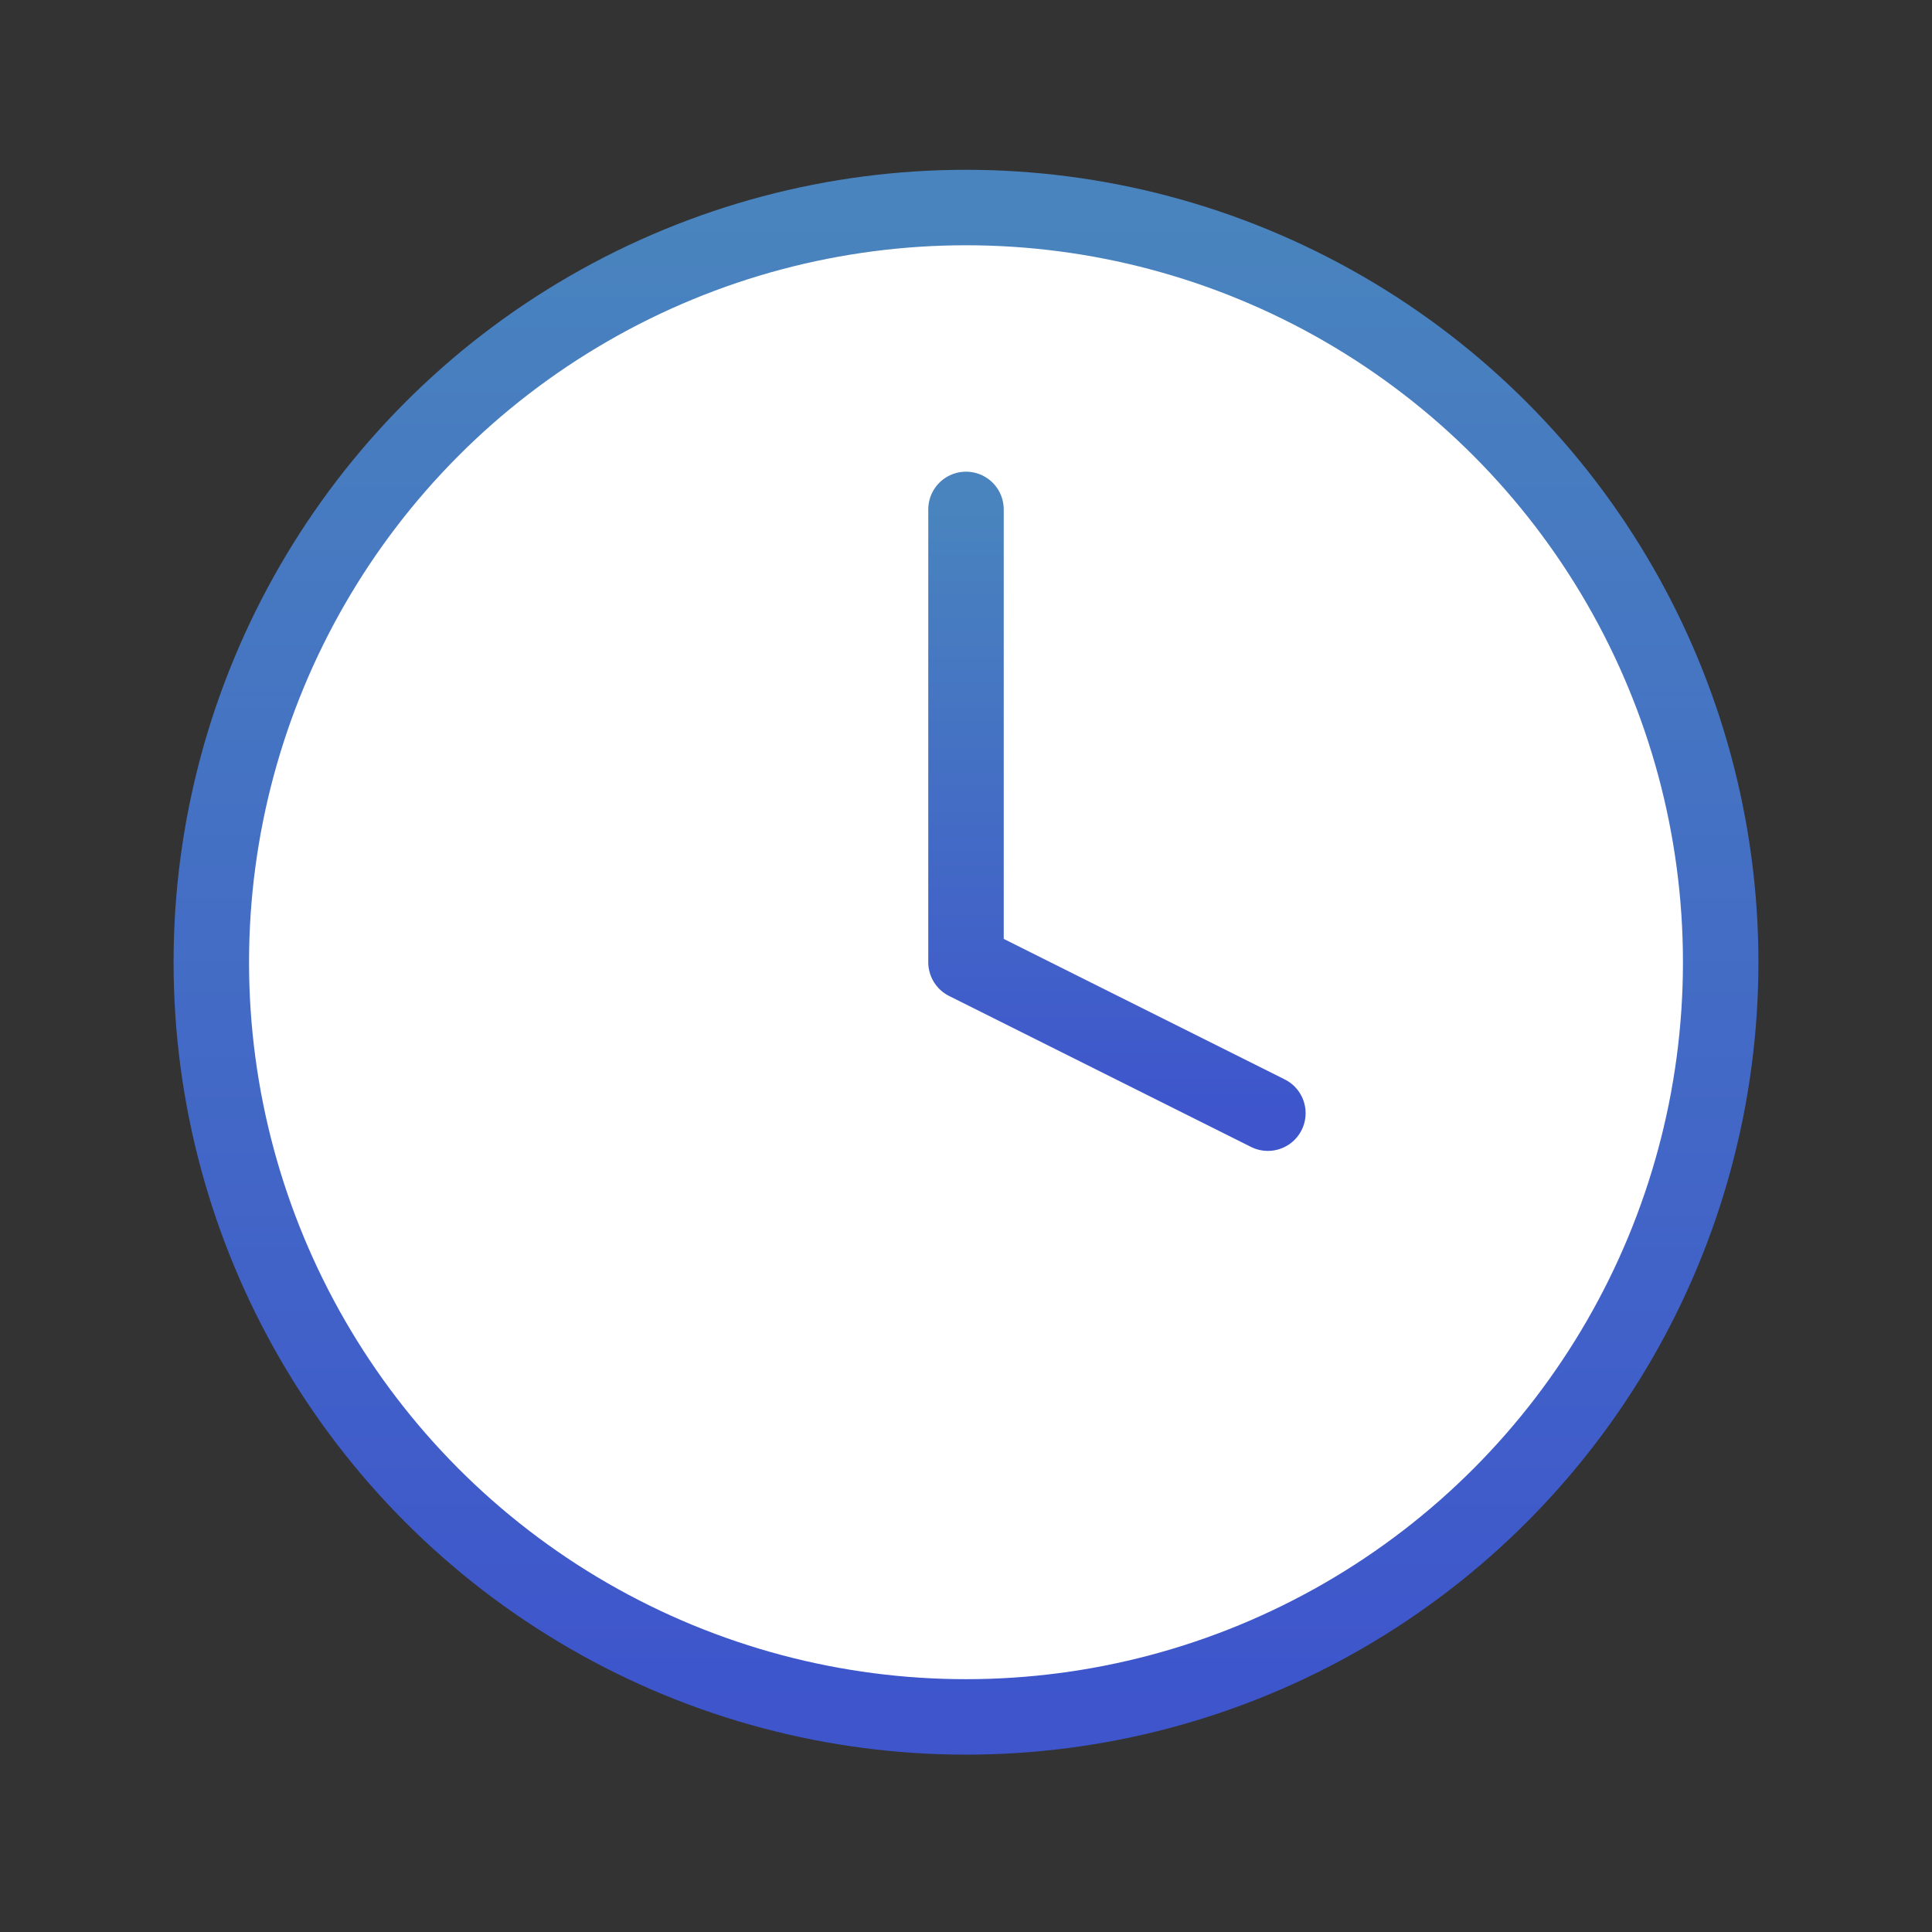 <?xml version="1.0" encoding="UTF-8"?>
<svg width="512px" height="512px" viewBox="0 0 512 512" version="1.1" xmlns="http://www.w3.org/2000/svg" xmlns:xlink="http://www.w3.org/1999/xlink">
    <rect x="0" y="0" width="512" height="512" fill="#333333" stroke="none"/>
    <!-- Generator: Sketch 57.1 (83088) - https://sketch.com -->
    <title>Iconsvg</title>
    <desc>Created with Sketch.</desc>
    <defs>
        <linearGradient x1="50%" y1="0%" x2="50%" y2="100%" id="linearGradient-1">
            <stop stop-color="#4984BE" offset="0%"></stop>
            <stop stop-color="#3E55CC" offset="100%"></stop>
        </linearGradient>
        <linearGradient x1="50%" y1="0%" x2="50%" y2="100%" id="linearGradient-2">
            <stop stop-color="#4984BE" offset="0%"></stop>
            <stop stop-color="#3E55CC" offset="100%"></stop>
        </linearGradient>
    </defs>
    <g id="Icon" stroke="none" stroke-width="1" fill="none" fill-rule="evenodd">
        <ellipse id="Oval" fill="#FFFFFF" cx="258" cy="255" rx="198" ry="207"></ellipse>
        <g id="clock" transform="translate(56, 55)" stroke-linecap="round" stroke-linejoin="round" stroke-width="20">
            <circle id="Oval" stroke="url(#linearGradient-1)" cx="200" cy="200" r="200"></circle>
            <polyline id="Path" stroke="url(#linearGradient-2)" points="200 80 200 200 280 240"></polyline>
        </g>
    </g>
</svg>
